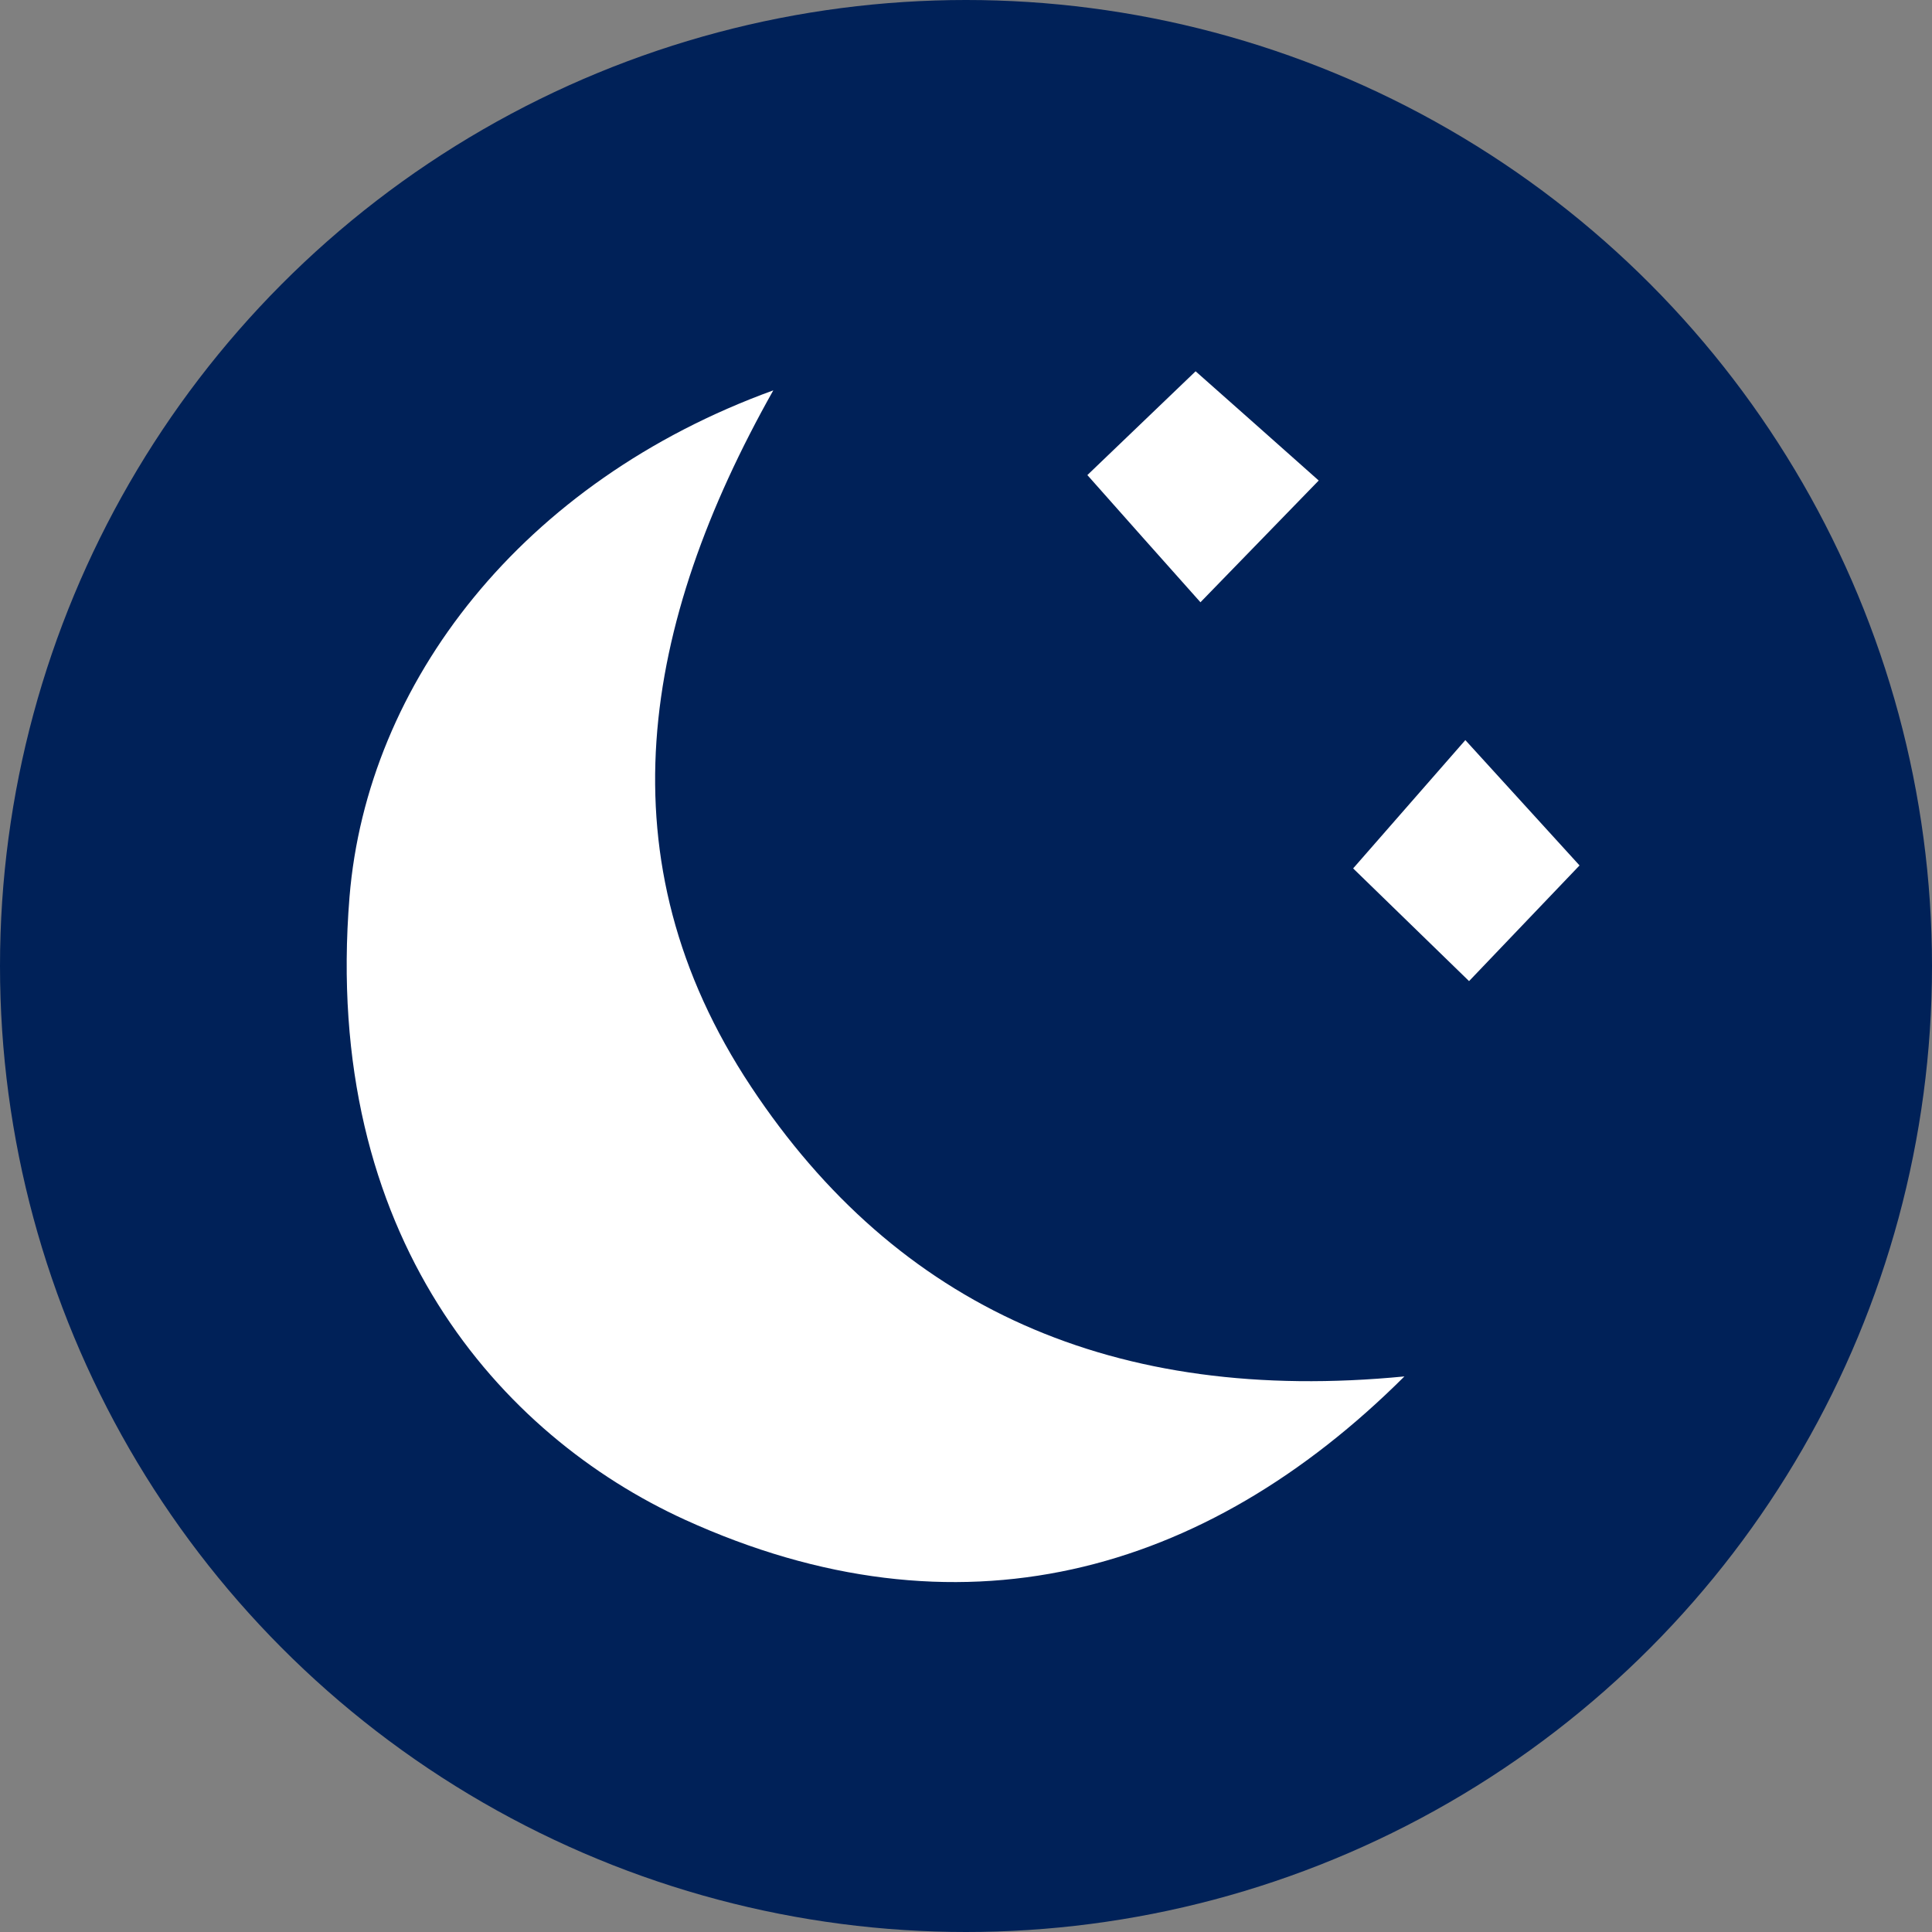 <svg width="78" height="78" viewBox="0 0 78 78" fill="none" xmlns="http://www.w3.org/2000/svg">
<rect x="0" y="0" width="78" height="78" fill="#808080" stroke="none"/>
<circle cx="39" cy="39" r="39" fill="#002158"/>
<g clip-path="url(#clip0_559_497)">
<path d="M56.7 55.57C48.64 63.6 38.67 66.38 27.64 61.35C20.23 57.96 13 49.92 14.11 36.22C14.82 27.55 21.08 19.44 31.22 15.76C25.91 25.19 24.25 34.71 30.32 43.87C36.22 52.78 44.98 56.71 56.7 55.57Z" fill="white"/>
<path d="M48.47 24.32C46.89 22.55 45.37 20.84 43.9 19.18C45.08 18.05 46.6 16.59 48.27 14.99C49.68 16.24 51.4 17.76 53.24 19.4C51.67 21.01 50.08 22.66 48.47 24.31V24.32Z" fill="white"/>
<path d="M63.77 34.94C62.26 36.52 60.78 38.07 59.31 39.61C57.84 38.18 56.3 36.68 54.63 35.06C55.91 33.6 57.45 31.84 59.16 29.88C60.68 31.55 62.36 33.39 63.77 34.94Z" fill="white"/>
</g>
<defs>
<clipPath id="clip0_559_497">
<rect width="49.77" height="48.87" fill="white" transform="translate(14 15)"/>
</clipPath>
</defs>
</svg>
